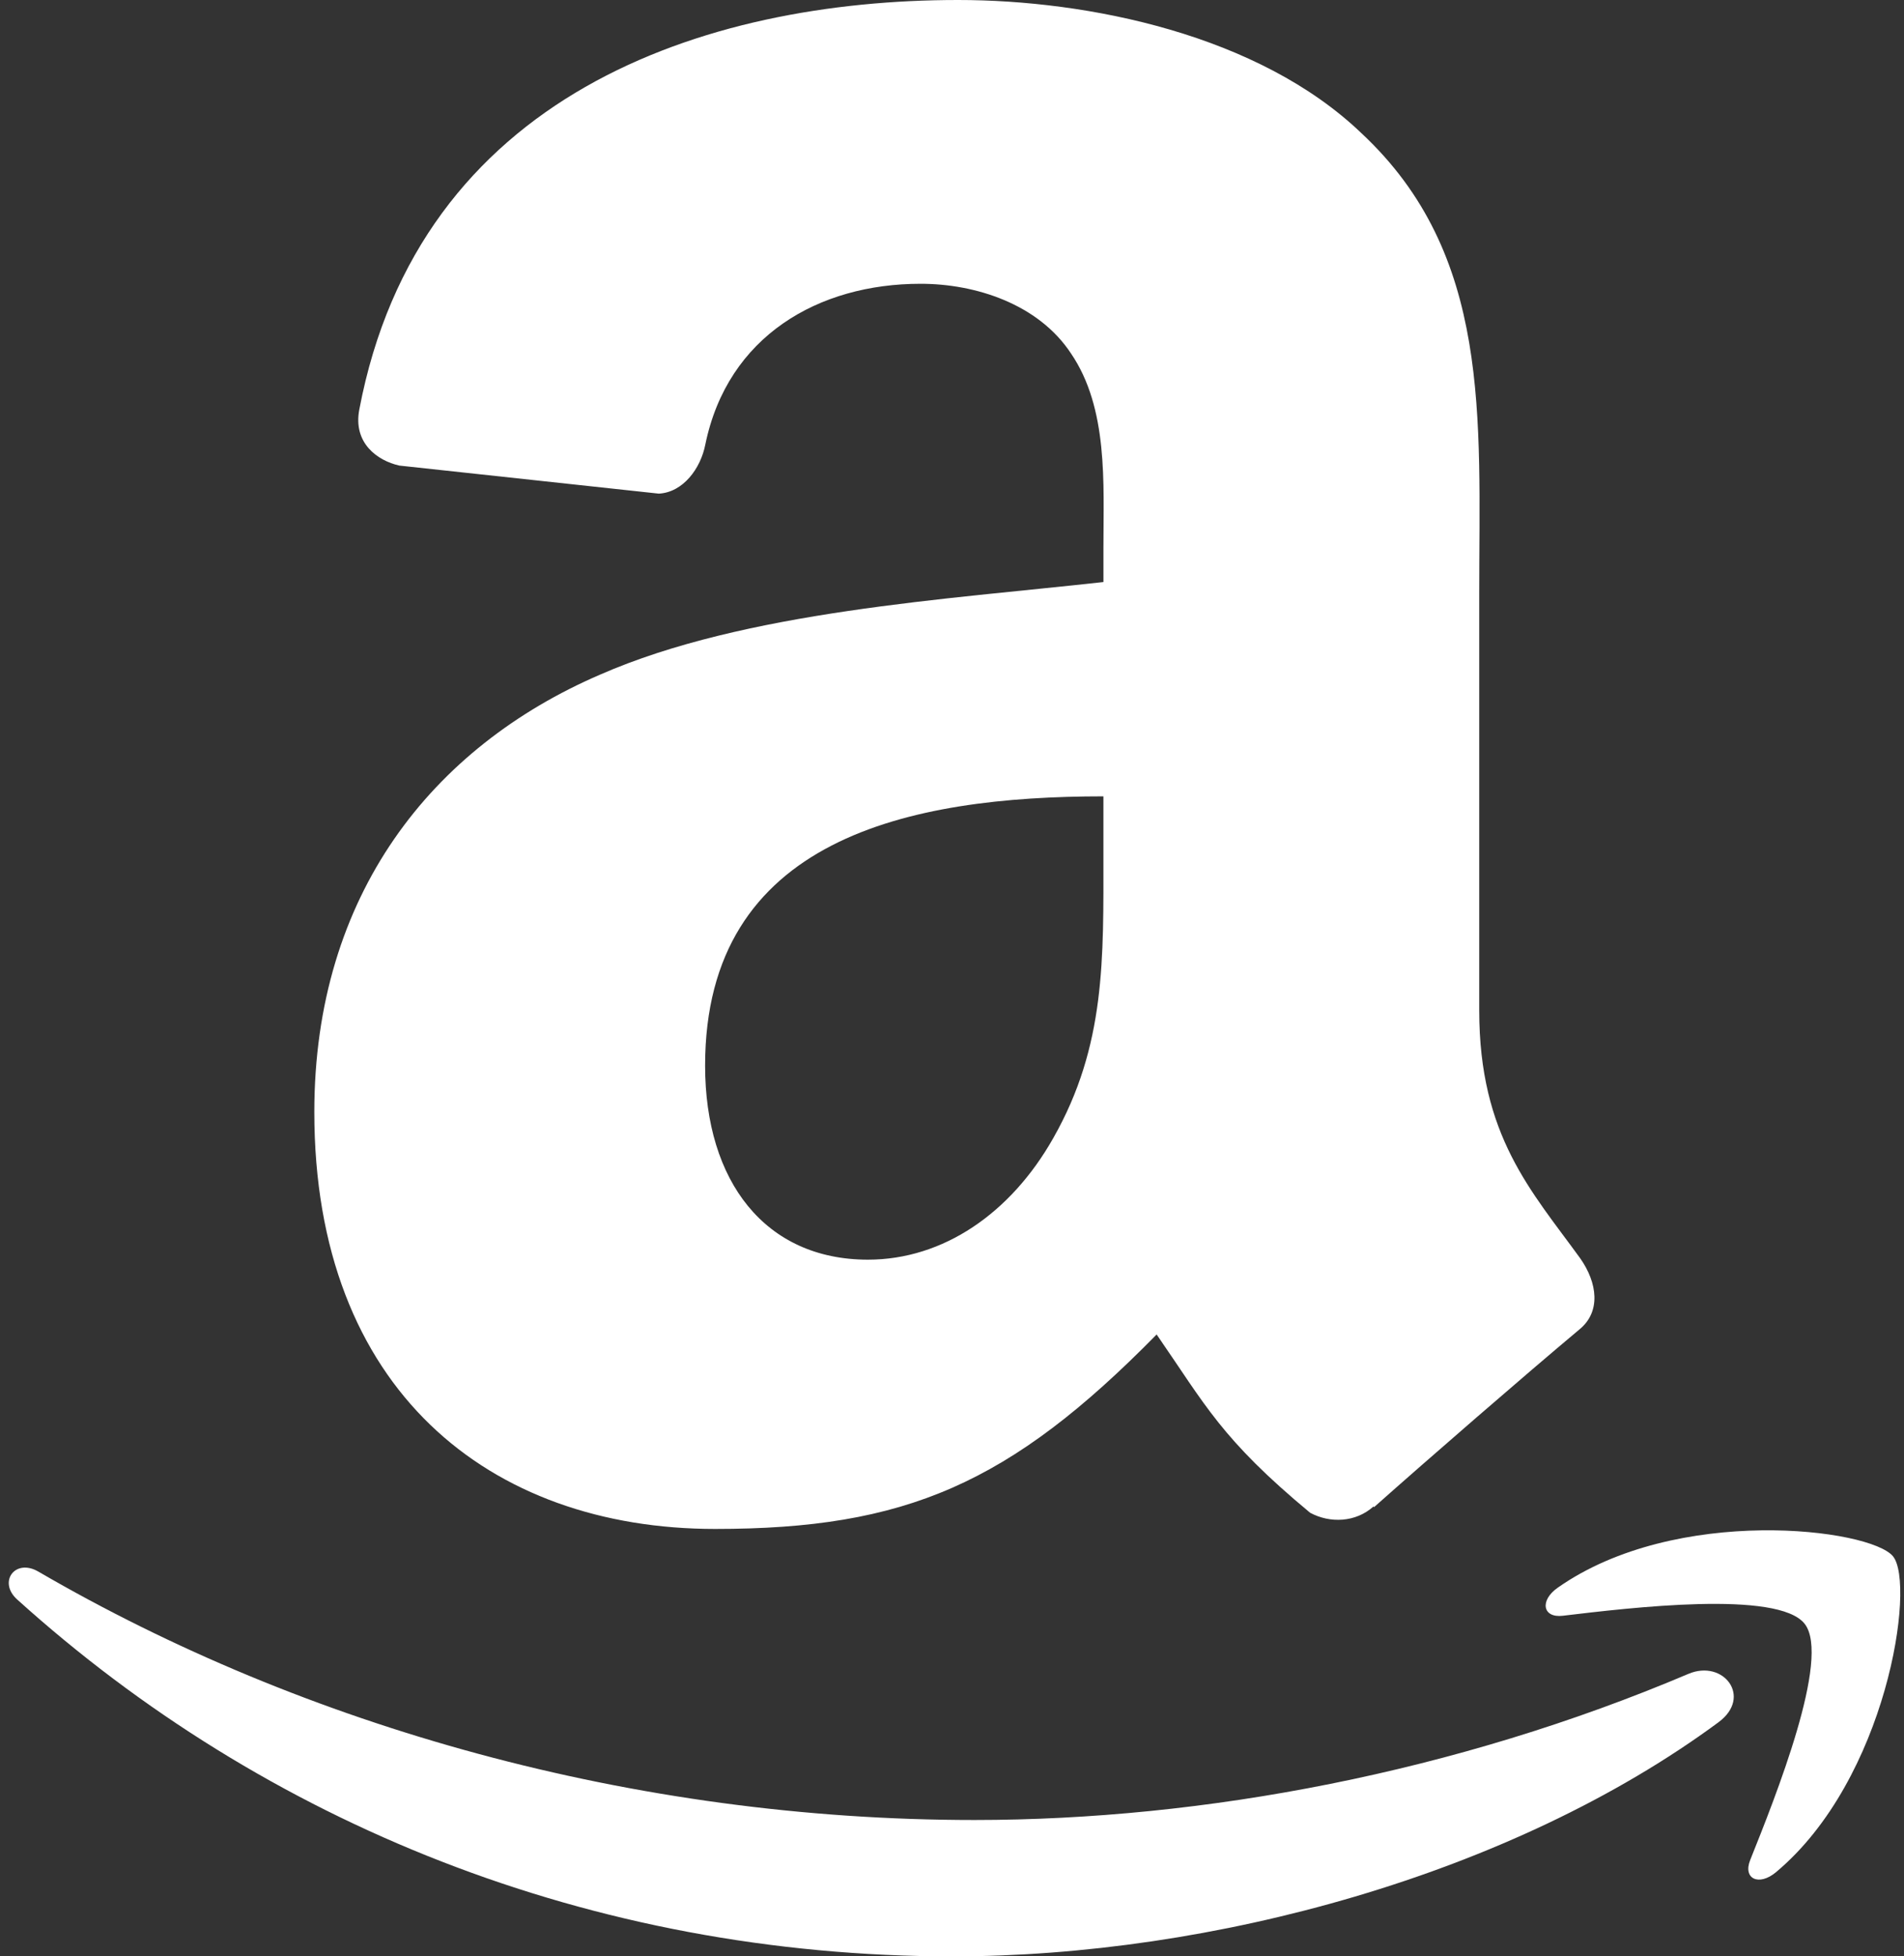 <svg xmlns="http://www.w3.org/2000/svg" width="73" height="75" viewBox="0 0 73 75" fill="none"><rect x="0" y="0" width="73" height="75" fill="#333333" stroke="none"/><path fill-rule="evenodd" clip-rule="evenodd" d="M65.888 66.025C57.949 71.884 46.438 75 36.526 75C22.633 75 10.124 69.866 0.657 61.317C-0.086 60.646 0.577 59.729 1.47 60.249C11.683 66.192 24.314 69.772 37.359 69.772C46.159 69.772 55.834 67.945 64.734 64.17C66.077 63.6 67.202 65.055 65.888 66.024L65.888 66.025Z" fill="white"></path><path fill-rule="evenodd" clip-rule="evenodd" d="M69.192 62.252C68.177 60.952 62.479 61.636 59.919 61.942C59.144 62.035 59.023 61.358 59.723 60.867C64.267 57.674 71.715 58.596 72.58 59.665C73.452 60.743 72.352 68.209 68.092 71.773C67.437 72.321 66.813 72.028 67.104 71.304C68.062 68.911 70.208 63.553 69.192 62.252Z" fill="white"></path><path fill-rule="evenodd" clip-rule="evenodd" d="M42.305 32.749C42.305 36.745 42.402 40.075 40.384 43.628C38.752 46.515 36.159 48.291 33.277 48.291C29.339 48.291 27.034 45.292 27.034 40.853C27.034 32.118 34.879 30.529 42.305 30.529V32.749ZM52.658 57.755C51.978 58.364 50.997 58.405 50.231 57.994C46.821 55.163 46.21 53.854 44.346 51.159C38.71 56.894 34.718 58.614 27.419 58.614C18.774 58.614 12.051 53.286 12.051 42.629C12.051 34.303 16.565 28.641 23 25.866C28.571 23.423 36.352 22.979 42.306 22.313V20.981C42.306 18.539 42.498 15.652 41.058 13.544C39.809 11.656 37.407 10.879 35.295 10.879C31.379 10.879 27.897 12.884 27.043 17.038C26.864 17.962 26.189 18.876 25.258 18.924L15.307 17.848C14.467 17.658 13.532 16.985 13.775 15.704C16.061 3.644 26.963 0 36.734 0C41.73 0 48.261 1.332 52.199 5.107C57.194 9.77 56.714 15.986 56.714 22.758V38.737C56.714 43.544 58.712 45.652 60.588 48.242C61.243 49.175 61.391 50.285 60.555 50.966C58.458 52.722 54.731 55.956 52.682 57.778L52.658 57.755Z" fill="white"></path></svg>